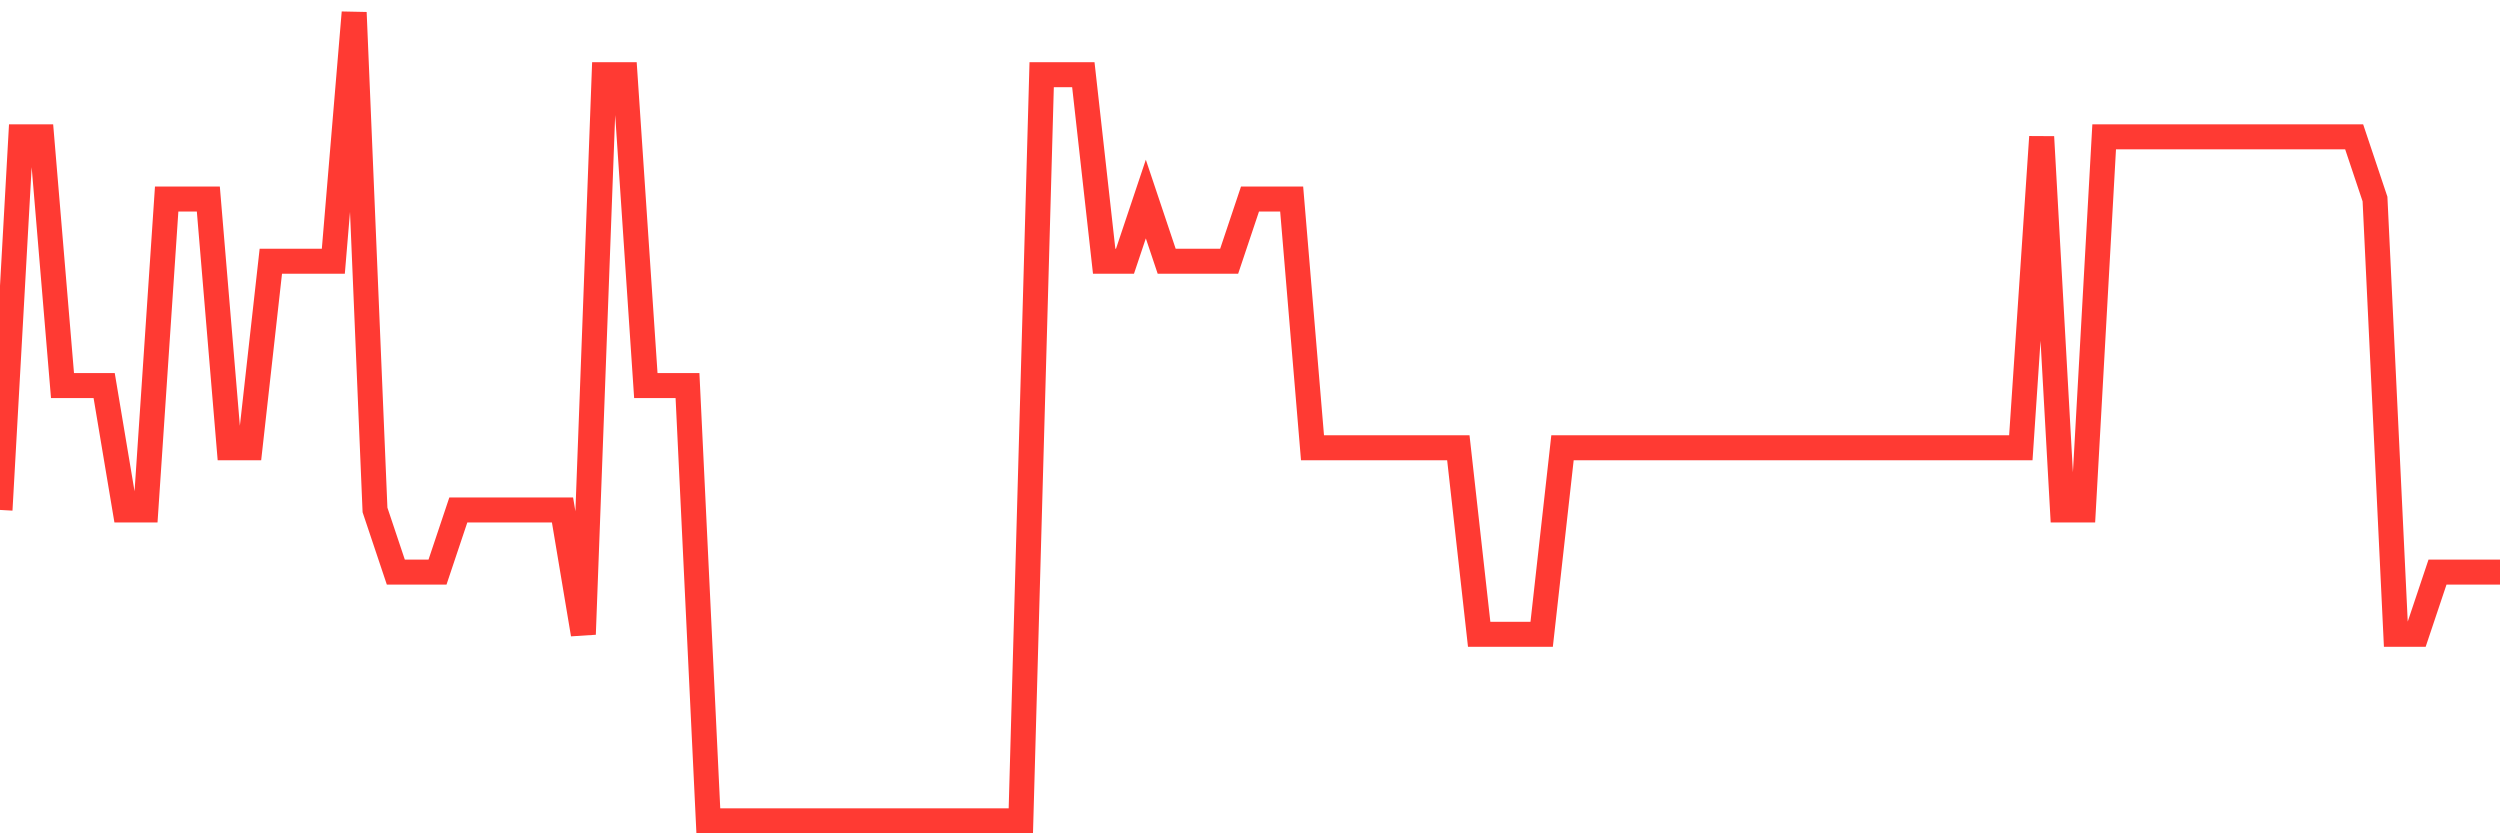 <svg
  xmlns="http://www.w3.org/2000/svg"
  xmlns:xlink="http://www.w3.org/1999/xlink"
  width="120"
  height="40"
  viewBox="0 0 120 40"
  preserveAspectRatio="none"
>
  <polyline
    points="0,24.477 1,6.569 2,6.569 3,18.508 4,18.508 5,18.508 6,24.477 7,24.477 8,9.554 9,9.554 10,9.554 11,21.492 12,21.492 13,12.538 14,12.538 15,12.538 16,12.538 17,0.6 18,24.477 19,27.462 20,27.462 21,27.462 22,24.477 23,24.477 24,24.477 25,24.477 26,24.477 27,24.477 28,30.446 29,3.585 30,3.585 31,18.508 32,18.508 33,18.508 34,39.4 35,39.4 36,39.4 37,39.4 38,39.4 39,39.4 40,39.4 41,39.4 42,39.4 43,39.4 44,39.4 45,39.4 46,39.4 47,39.4 48,39.4 49,39.4 50,3.585 51,3.585 52,3.585 53,12.538 54,12.538 55,9.554 56,12.538 57,12.538 58,12.538 59,12.538 60,9.554 61,9.554 62,9.554 63,21.492 64,21.492 65,21.492 66,21.492 67,21.492 68,21.492 69,21.492 70,21.492 71,30.446 72,30.446 73,30.446 74,30.446 75,21.492 76,21.492 77,21.492 78,21.492 79,21.492 80,21.492 81,21.492 82,21.492 83,21.492 84,21.492 85,21.492 86,21.492 87,21.492 88,21.492 89,21.492 90,21.492 91,21.492 92,21.492 93,21.492 94,21.492 95,21.492 96,21.492 97,21.492 98,6.569 99,24.477 100,24.477 101,6.569 102,6.569 103,6.569 104,6.569 105,6.569 106,6.569 107,6.569 108,6.569 109,6.569 110,6.569 111,6.569 112,6.569 113,6.569 114,9.554 115,30.446 116,30.446 117,27.462 118,27.462 119,27.462 120,27.462"
    fill="none"
    stroke="#ff3a33"
    stroke-width="1.2"
  >
  </polyline>
</svg>
